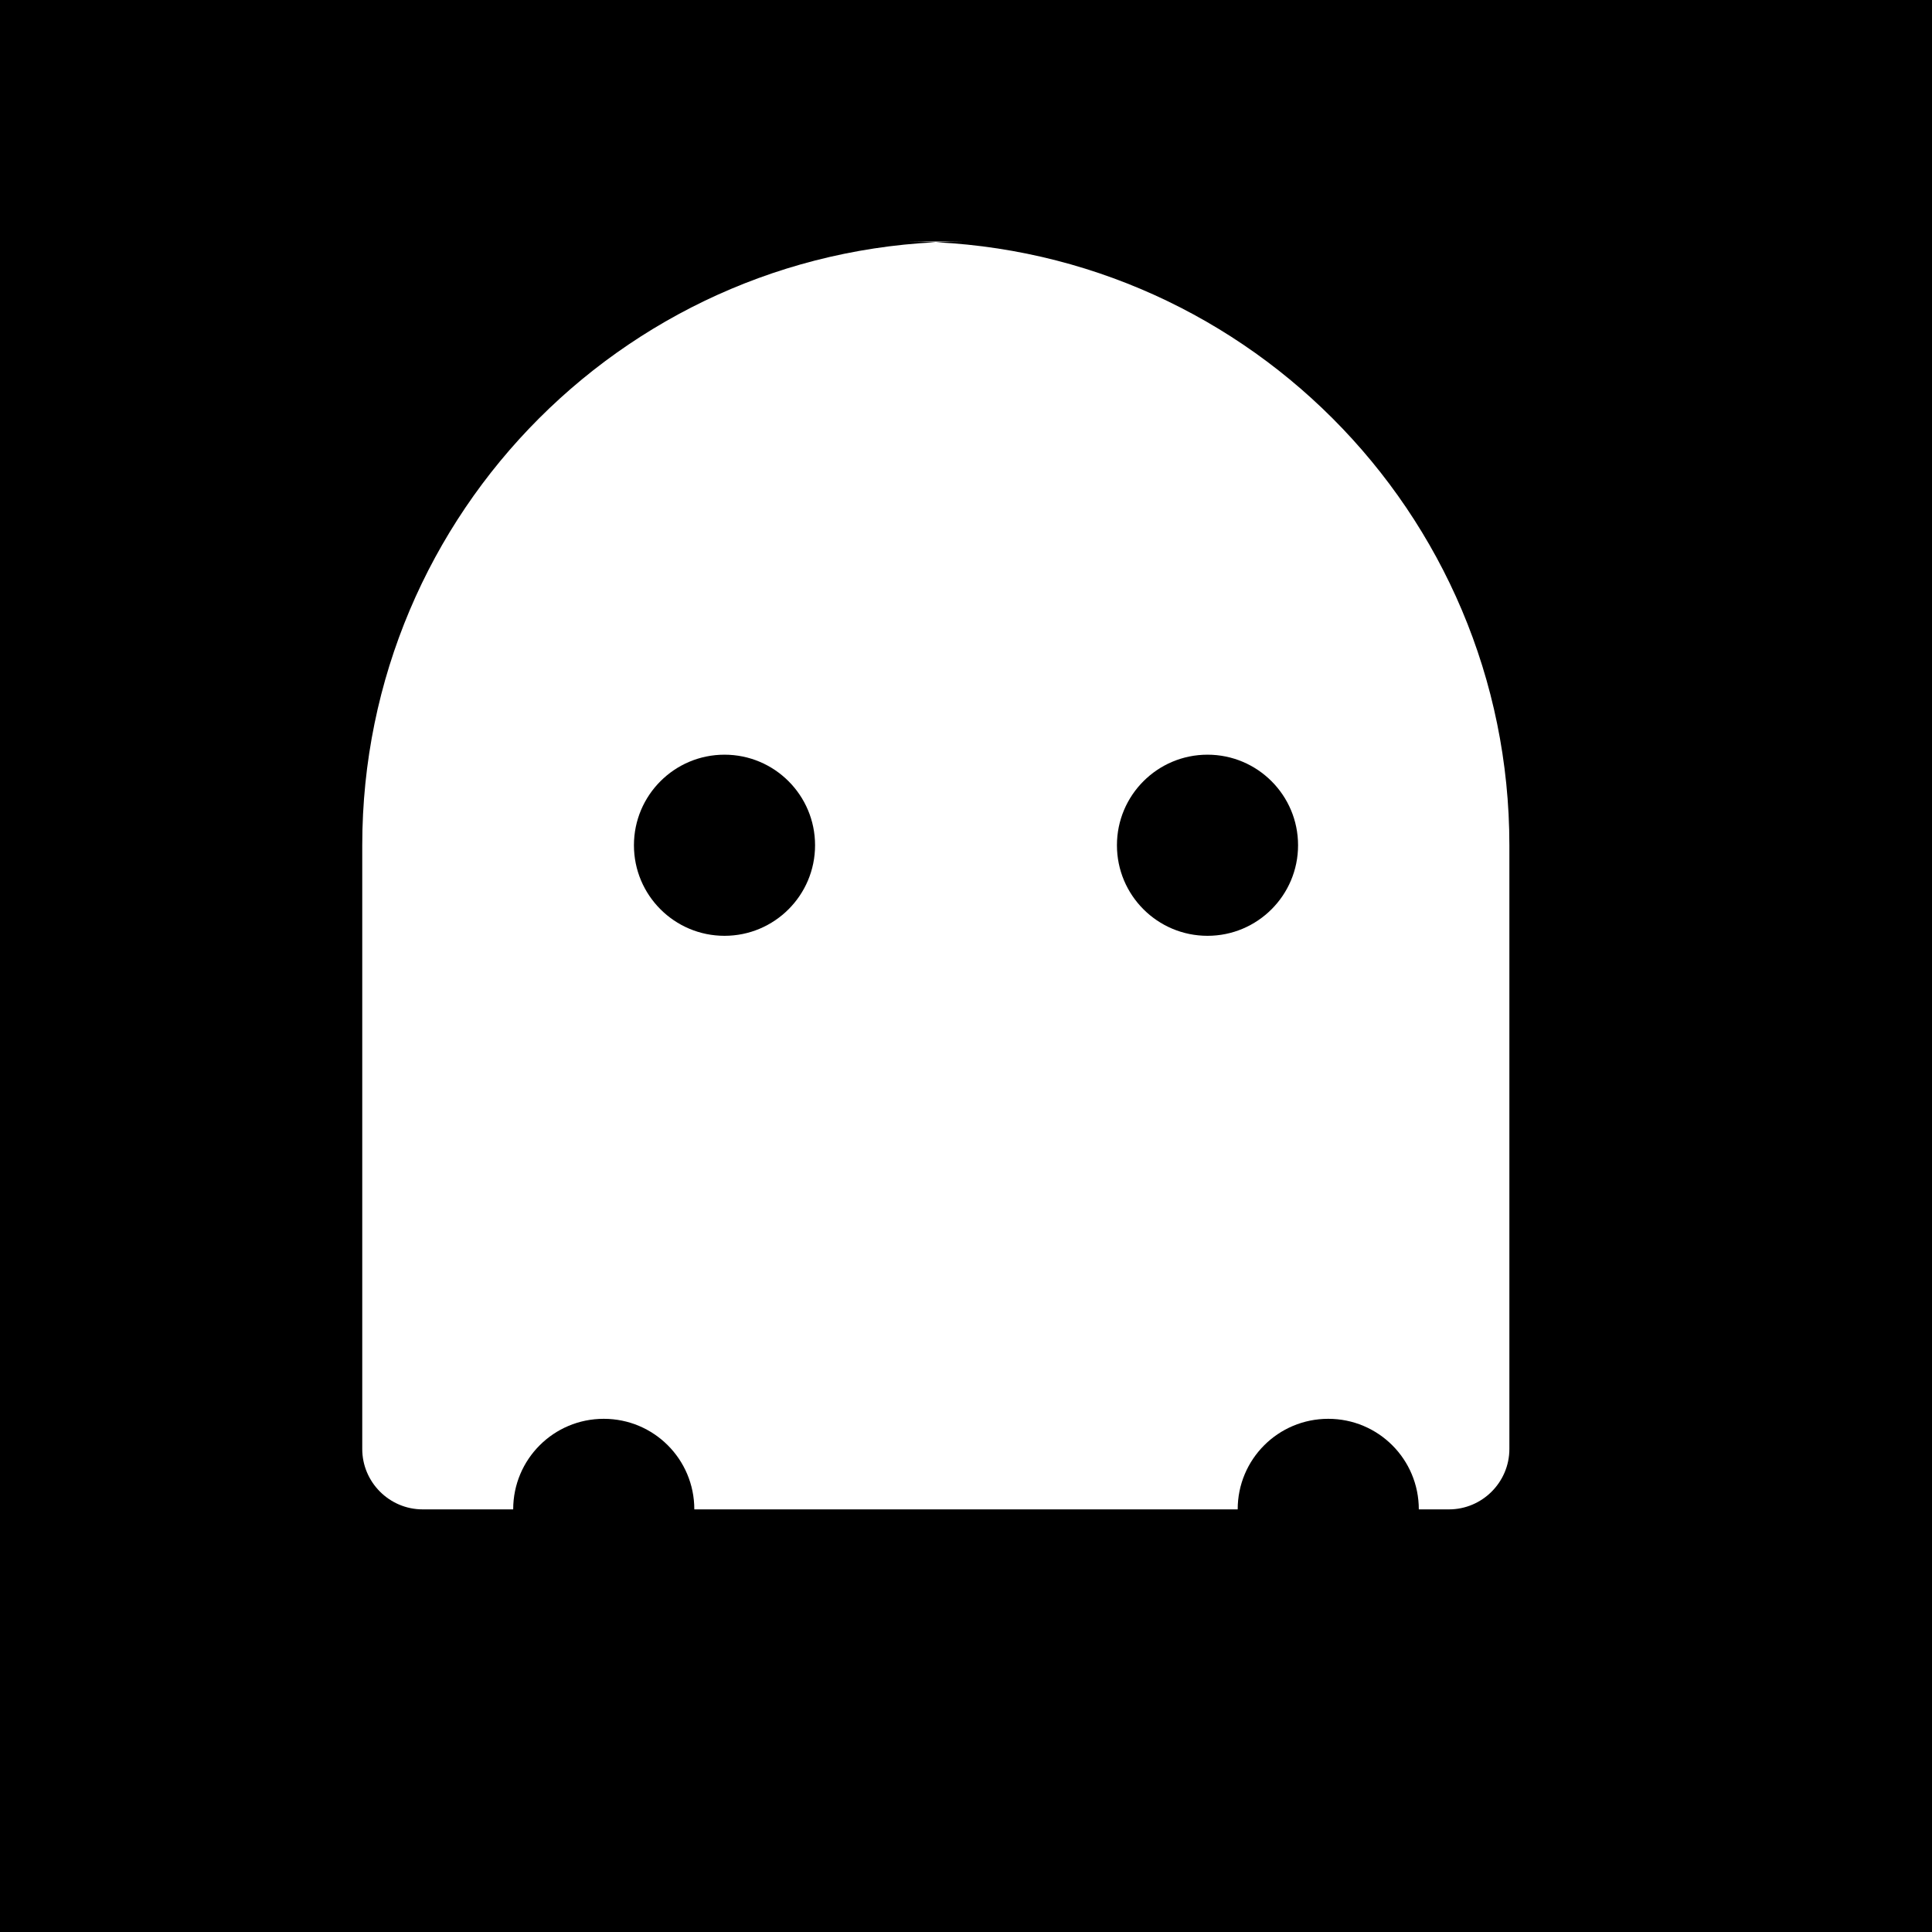 <svg viewBox="0 0 32 32" fill="none" xmlns="http://www.w3.org/2000/svg">
  <rect width="32" height="32" fill="#000000"/>
  <path d="M16 4C10.477 4 6 8.477 6 14v10c0 .55.45 1 1 1h1.5c0-.83.67-1.5 1.5-1.5s1.5.67 1.5 1.5h9c0-.83.67-1.5 1.5-1.5s1.5.67 1.5 1.5H24c.55 0 1-.45 1-1V14c0-5.523-4.477-10-10-10z" fill="#FFFFFF"/>
  <circle cx="12" cy="14" r="1.5" fill="#000000"/>
  <circle cx="20" cy="14" r="1.5" fill="#000000"/>
</svg>

